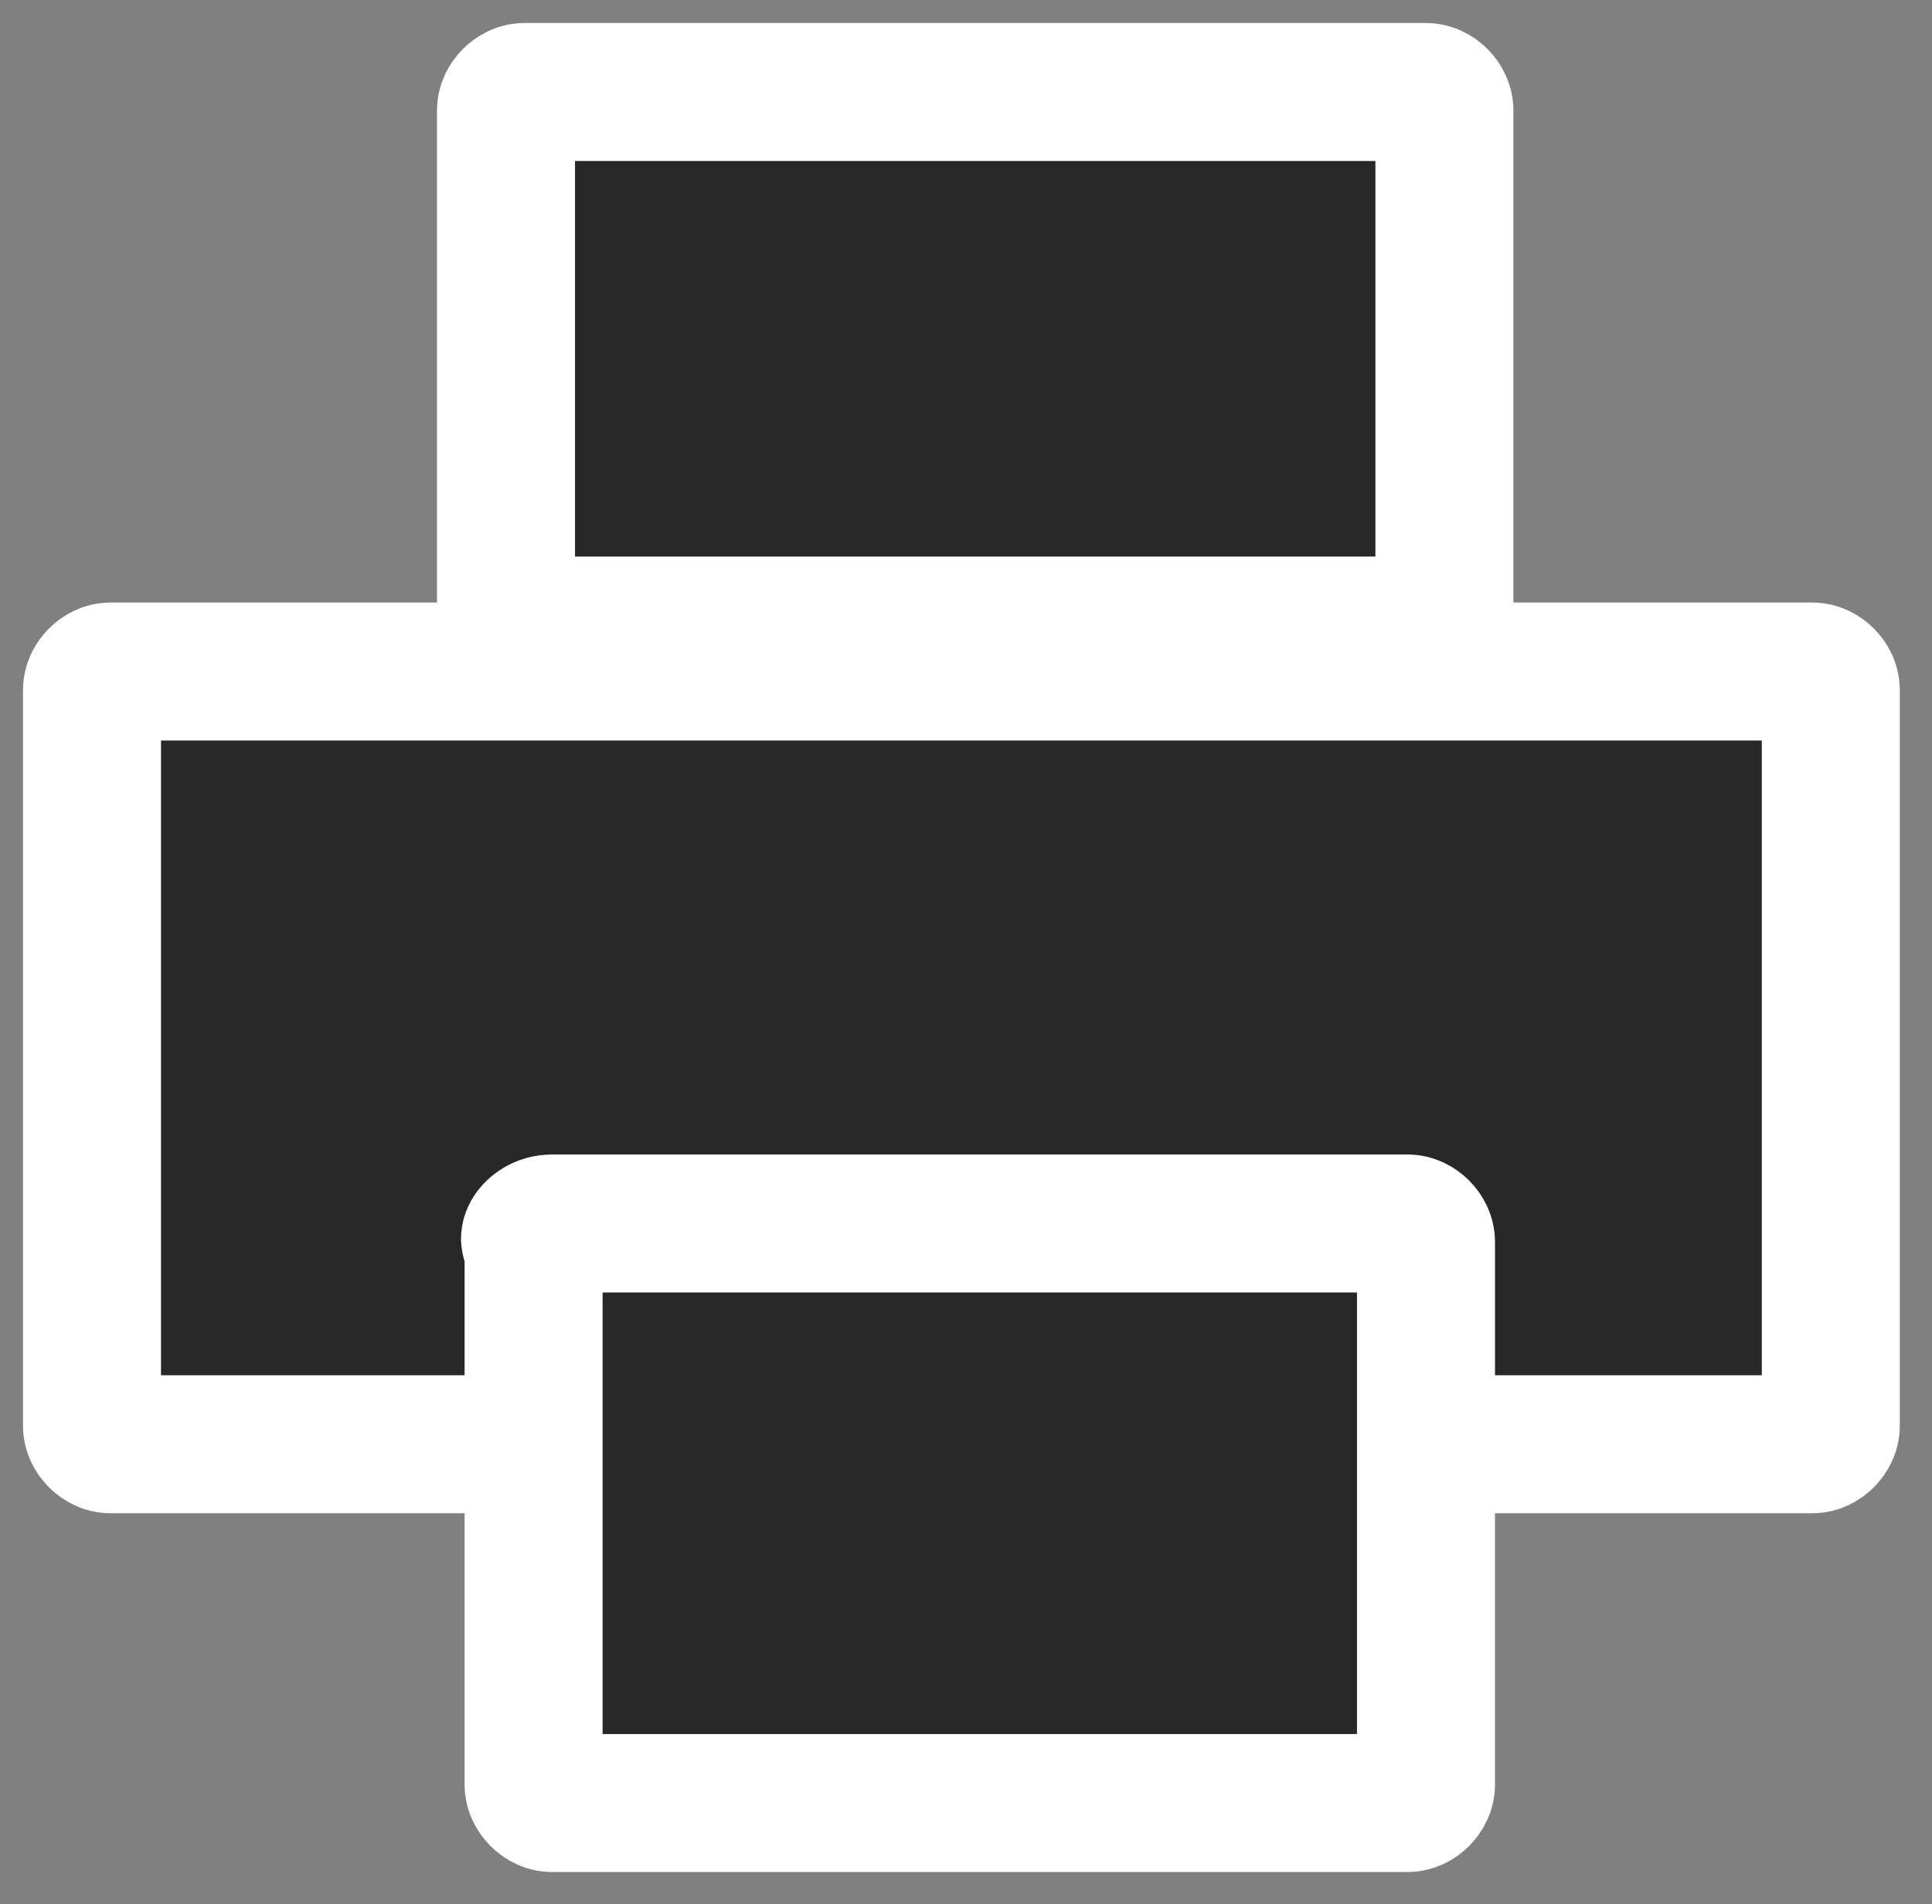 <?xml version="1.0" encoding="utf-8"?>
<!-- Generator: Adobe Illustrator 26.3.1, SVG Export Plug-In . SVG Version: 6.00 Build 0)  -->
<svg version="1.1" id="Calque_1" xmlns="http://www.w3.org/2000/svg" xmlns:xlink="http://www.w3.org/1999/xlink" x="0px" y="0px"
	 viewBox="0 0 21 20.7" style="enable-background:new 0 0 21 20.7;" xml:space="preserve">
<rect x="0" y="0" width="21" height="20.7" fill="#808080" stroke="none"/>
<style type="text/css">
	.st0{fill:#282828;stroke:#FFFFFF;stroke-width:1.5;stroke-linejoin:round;}
</style>
<g>
	<path class="st0" d="M5.7,1h9.8c0.1,0,0.2,0.1,0.2,0.2v5.4c0,0.1-0.1,0.2-0.2,0.2H5.7c-0.1,0-0.2-0.1-0.2-0.2V1.2
		C5.5,1.1,5.6,1,5.7,1z"/>
	<path class="st0" d="M1.2,7.3h18.5c0.1,0,0.2,0.1,0.2,0.2v8c0,0.1-0.1,0.2-0.2,0.2H1.2c-0.1,0-0.2-0.1-0.2-0.2v-8
		C1,7.4,1.1,7.3,1.2,7.3z"/>
	<path class="st0" d="M6,13.3h9.3c0.1,0,0.2,0.1,0.2,0.2v5.9c0,0.1-0.1,0.2-0.2,0.2H6c-0.1,0-0.2-0.1-0.2-0.2v-5.9
		C5.7,13.5,5.8,13.3,6,13.3z"/>
</g>
</svg>
